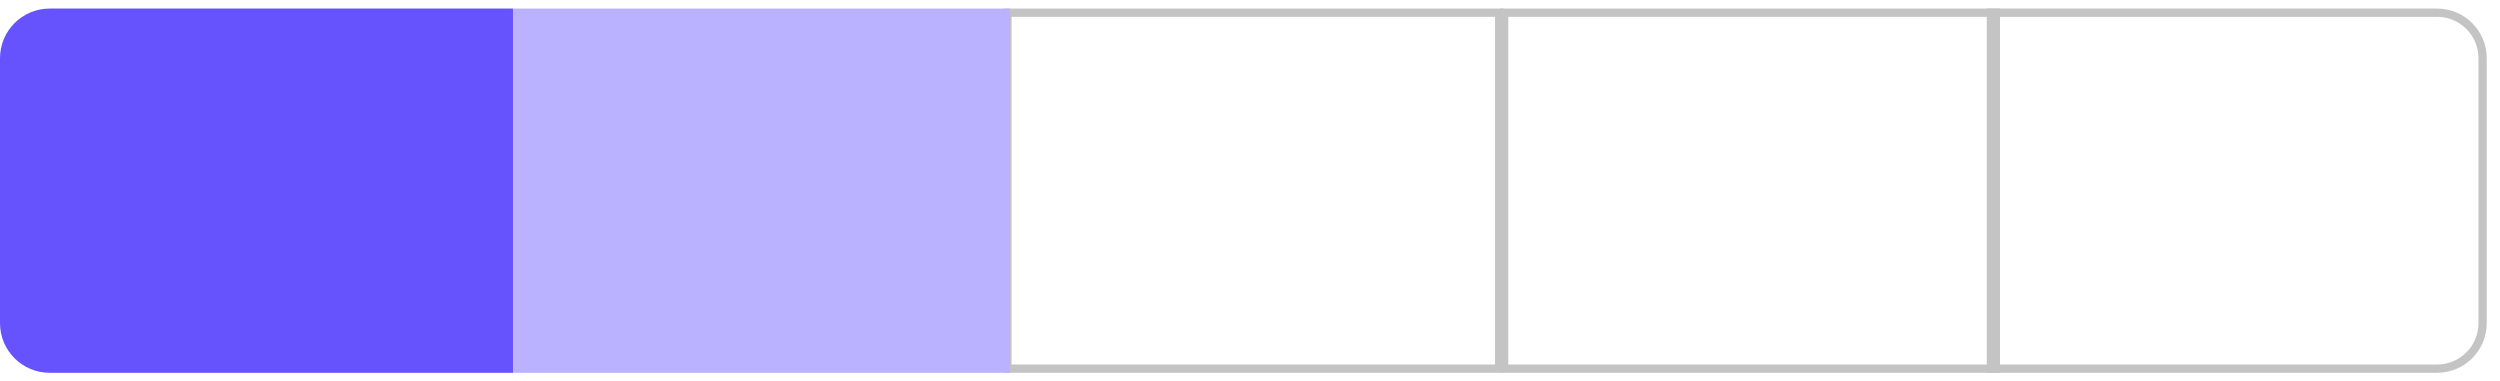 <svg width="118" height="18" viewBox="0 0 151 22" fill="none" xmlns="http://www.w3.org/2000/svg">
<rect x="90.85" y="0.25" width="29.7" height="21.5" stroke="#C4C4C4" stroke-width="0.5"/>
<rect x="60.85" y="0.25" width="29.7" height="21.5" stroke="#C4C4C4" stroke-width="0.5"/>
<path d="M120.25 0.25H147.2C148.719 0.25 149.95 1.481 149.95 3V19C149.95 20.519 148.719 21.75 147.2 21.75H120.25V0.25Z" stroke="#C4C4C4" stroke-width="0.5"/>
<path d="M0 3C0 1.343 1.343 0 3 0H31V22H3C1.343 22 0 20.657 0 19V3Z" fill="#6653FE"/>
<rect x="31" width="30" height="22" fill="#BAB2FF"/>
</svg>
